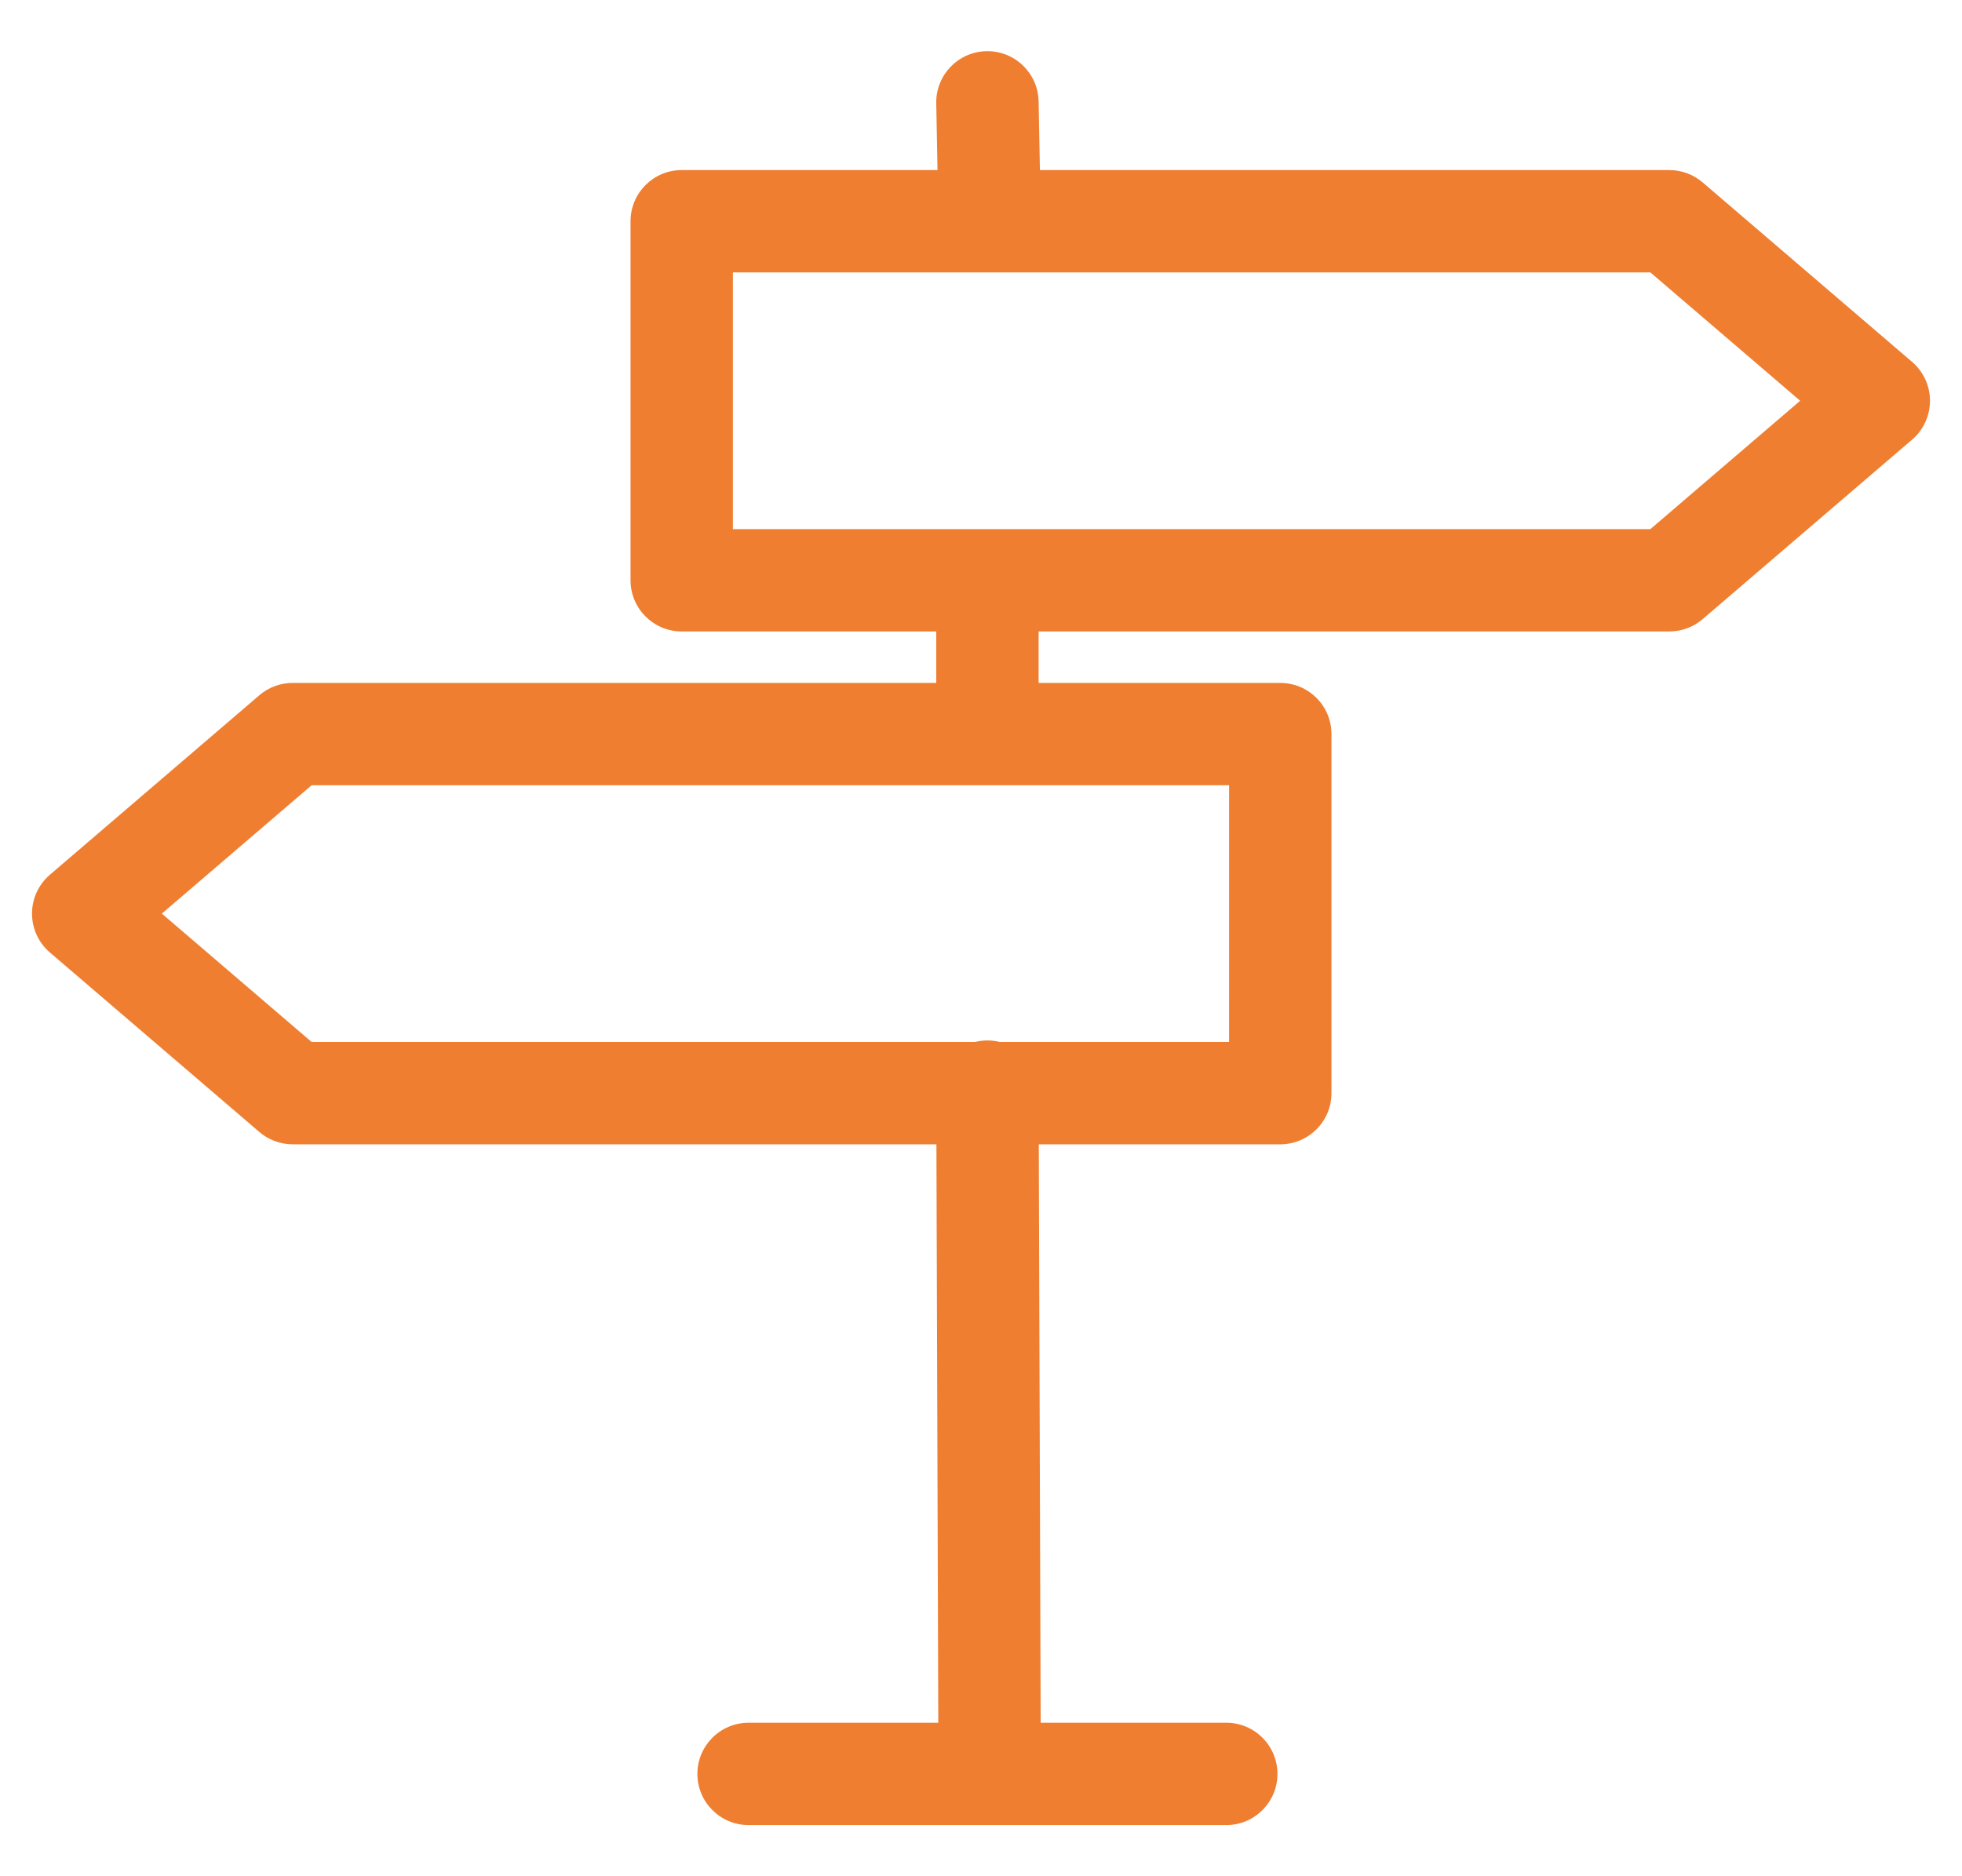 <?xml version="1.0" encoding="UTF-8" standalone="no"?><!DOCTYPE svg PUBLIC "-//W3C//DTD SVG 1.1//EN" "http://www.w3.org/Graphics/SVG/1.1/DTD/svg11.dtd"><svg width="100%" height="100%" viewBox="0 0 115 110" version="1.1" xmlns="http://www.w3.org/2000/svg" xmlns:xlink="http://www.w3.org/1999/xlink" xml:space="preserve" xmlns:serif="http://www.serif.com/" style="fill-rule:evenodd;clip-rule:evenodd;stroke-linejoin:round;stroke-miterlimit:2;"><path d="M54.952,9.971l-14.994,0c-1.656,0 -3,1.343 -3,3l0,21.05c0,1.657 1.344,3 3,3l14.919,0l-0,3.017l-37.722,0c-0.716,0 -1.408,0.256 -1.952,0.722l-12.279,10.525c-0.665,0.57 -1.048,1.402 -1.047,2.278c-0,0.876 0.382,1.708 1.047,2.278l12.279,10.525c0.544,0.466 1.236,0.722 1.952,0.722l37.732,0l0.11,33.912l-11.12,0c-1.656,0 -3.001,1.344 -3,3c-0,1.656 1.344,3 3,3l27.999,0c1.656,0 3,-1.344 3,-3c0.001,-1.656 -1.344,-3 -2.999,-3l-10.88,0l-0.11,-33.912l14.155,0c1.656,0 2.999,-1.343 3,-3l-0,-21.05c-0,-1.657 -1.344,-3 -3,-3l-14.166,0l0,-3.017l36.968,0c0.717,0 1.409,-0.256 1.953,-0.722l12.279,-10.525c0.665,-0.57 1.047,-1.402 1.047,-2.278c0.001,-0.876 -0.382,-1.708 -1.047,-2.278l-12.279,-10.525c-0.544,-0.466 -1.236,-0.722 -1.952,-0.722l-36.892,0l-0.077,-4.029c-0.032,-1.655 -1.402,-2.973 -3.057,-2.941c-1.656,0.031 -2.974,1.401 -2.942,3.057l0.075,3.913Zm3.648,51.117l13.441,0c0.001,0 0.001,-15.05 0.001,-15.05l-53.777,0l-8.779,7.525c0,0 8.779,7.525 8.779,7.525l38.888,0c0.229,-0.057 0.468,-0.087 0.714,-0.088c0.253,-0.001 0.498,0.03 0.733,0.088Zm38.135,-30.067l-53.777,0c0,-0 0,-15.05 0,-15.05c0.001,0 53.777,0 53.777,0c-0,0 8.779,7.525 8.779,7.525l-8.779,7.525Z" style="fill:#ef7e30;"/></svg>